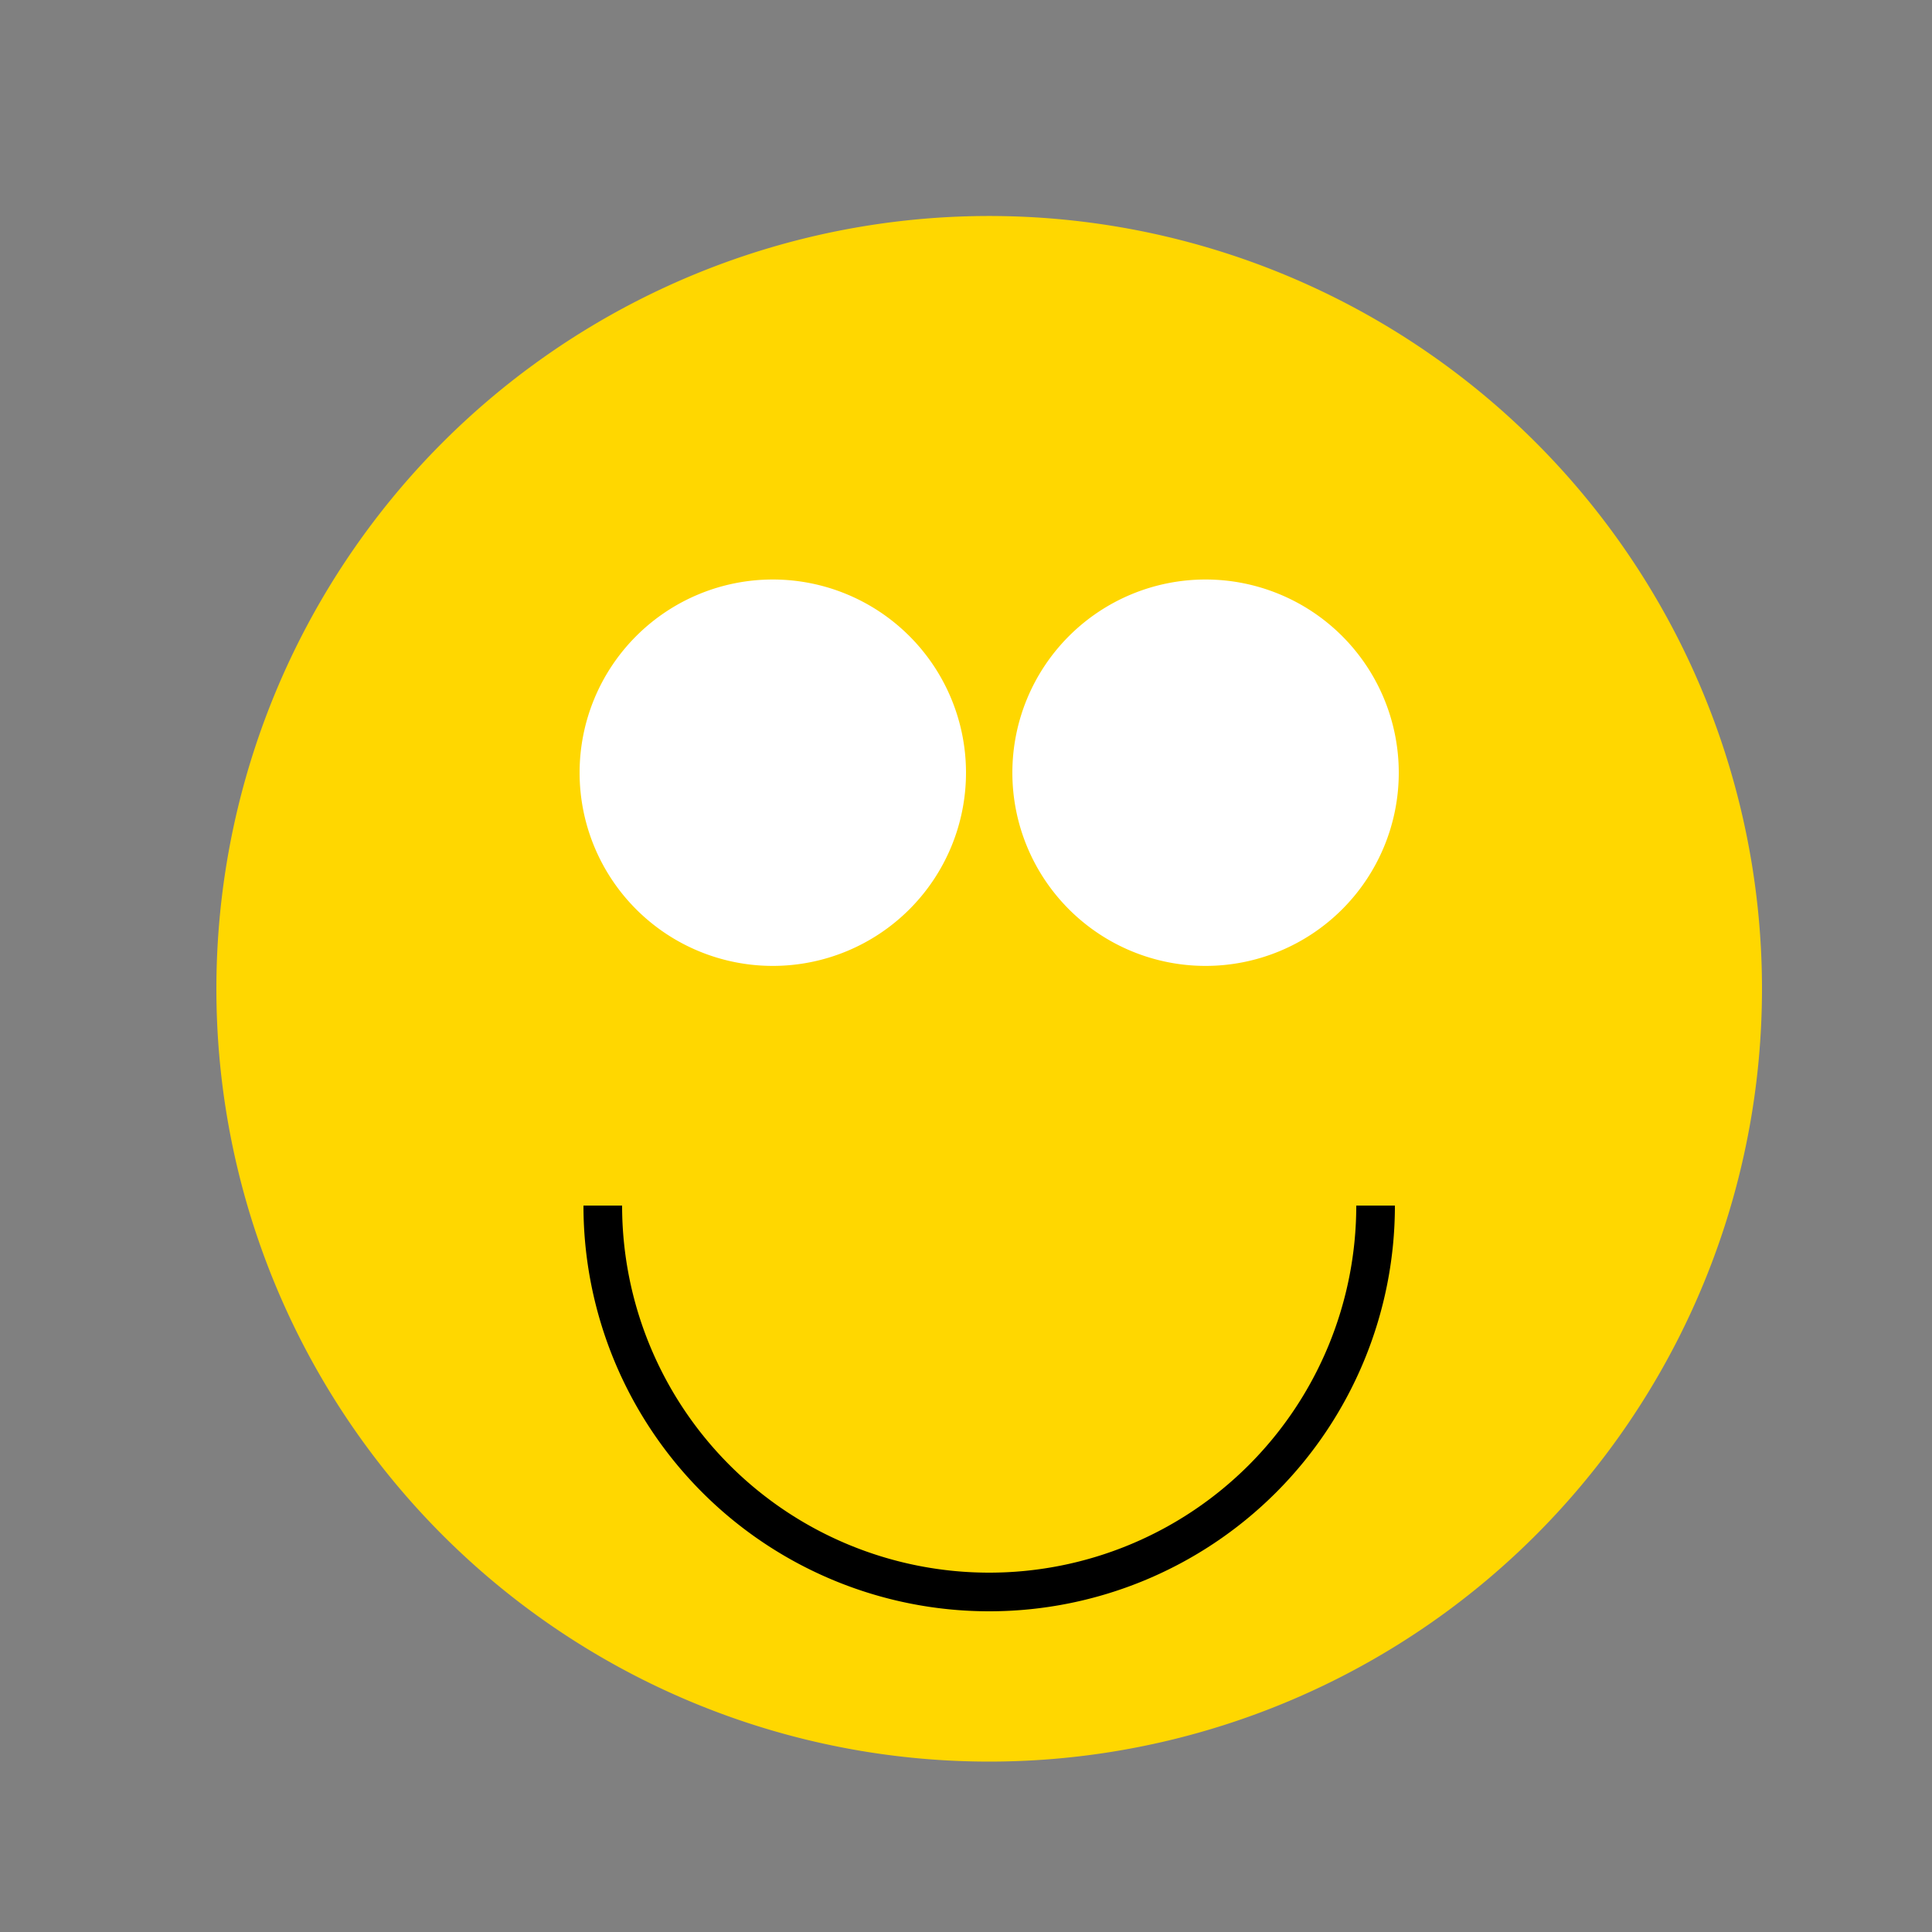<!--

Generated by DrawGPT.
Free, open source, AI generated images in SVG, PNG, and HTML Canvas format.
https://drawgpt.ai

Created: 2023-09-26T06:59:11.157Z
Link: https://drawgpt.ai/prompt/32876/

-->
<svg xmlns="http://www.w3.org/2000/svg" xmlns:xlink="http://www.w3.org/1999/xlink" width="500" height="500"><rect width="100%" height="100%" fill="#808080" stroke="none"/><defs/><g><path fill="#ffd700" stroke="none" paint-order="stroke fill markers" d=" M 456 256 A 200 200 0 1 1 456 255.8"/><path fill="#ffffff" stroke="none" paint-order="stroke fill markers" d=" M 250 200 A 50 50 0 1 1 250 199.95"/><path fill="#ffffff" stroke="none" paint-order="stroke fill markers" d=" M 362 200 A 50 50 0 1 1 362 199.95"/><path fill="none" stroke="#000000" paint-order="fill stroke markers" d=" M 356 312 A 100 100 0 0 1 156 312" stroke-miterlimit="10" stroke-width="10" stroke-dasharray=""/></g></svg>